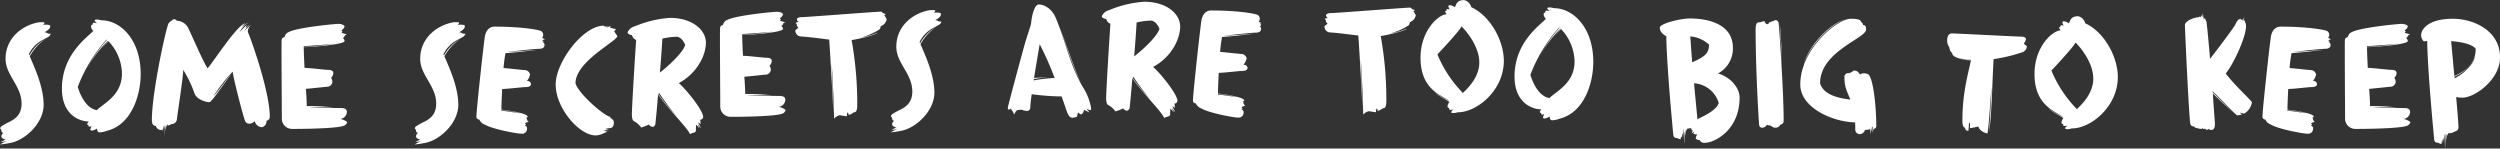 <svg xmlns="http://www.w3.org/2000/svg" width="619.598" height="36.81" viewBox="0 0 619.598 36.81">
  <rect x="0" y="0" width="619.598" height="36.81" fill="#333333" stroke="none"/>
  <defs>
    <style>
      .cls-1 {
        fill: #fff;
        fill-rule: evenodd;
      }
    </style>
  </defs>
  <path id="Some_secrets_are_too_big_to_keep" data-name="Some secrets are too big to keep" class="cls-1" d="M714.576,1191.55a21.4,21.4,0,0,0,2.3-.33c3.851-.57,8.5-4.95,8.5-9.48,0-4.68-2.492-9.73-3.436-12.05a13.136,13.136,0,0,1,3.851-4.27,10.879,10.879,0,0,0-3.964,4.08l-0.114-.34a7.7,7.7,0,0,1,2.681-3.07c0.453-.33,1.4-0.75,1.85-1.05a1.552,1.552,0,0,0,.906-0.93h-0.113c-0.189,0-.453-0.04-0.6-0.04a1.127,1.127,0,0,0-.868-0.3c1.019-.6,1.434-0.97,1.434-1.53,0-.34-0.415-0.38-1.85-0.38a0.746,0.746,0,0,0,.453-0.45c0-.15-0.3-0.15-0.642-0.15h-0.641c-3.851.56-8.382,3.67-8.382,9.06,0,4.12,3.964,6.67,3.964,11.12,0,2.59-1.4,3.75-3.133,4.57a15.437,15.437,0,0,0-1.851,1.05,0.637,0.637,0,0,0-.3.6,0.592,0.592,0,0,1,.3.52,0.48,0.48,0,0,0,.491.49,1.3,1.3,0,0,0-.528.9,0.964,0.964,0,0,0,1.132.67,12.059,12.059,0,0,1-1.321.75,9.774,9.774,0,0,0,1.623-.34A13.2,13.2,0,0,0,714.576,1191.55Zm24.659-2.99a5.779,5.779,0,0,0,1.888-.41c5.89-1.46,8.306-8.54,8.306-14.08,0-8.5-5.021-13.29-9.741-13.29a5.521,5.521,0,0,0-.981-0.19c-0.529,0-.68.07-0.68,0.26a1.333,1.333,0,0,0,.642.64c-0.151,0-.642-0.11-0.793-0.11-0.3,0-.34.11-0.34,0.48a0.415,0.415,0,0,0-.415.34,1.6,1.6,0,0,0,.566,1.2c-1.359,1.53-7.777,5.76-7.777,14.3,0,6.81,4.681,8.16,6.645,8.16a3.877,3.877,0,0,0-.378.56c0,0.27.076,0.3,0.3,0.3,0,0.27.038,0.41,0.227,0.41a1.053,1.053,0,0,0,.6-0.14,2.494,2.494,0,0,0-.34.86c0,0.18.113,0.26,0.415,0.26a2.562,2.562,0,0,0,1.171-.49C738.707,1187.81,738.593,1188.56,739.235,1188.56Zm-0.679-5.51c-3.323-.52-4.72-5.76-4.72-5.76a37.965,37.965,0,0,1,7.1-11.72,0.739,0.739,0,0,0,.113.07,37.553,37.553,0,0,0-5.134,7.42,31.038,31.038,0,0,1,5.4-7.23l0.075,0.08a20.823,20.823,0,0,0-1.736,2.09,15.93,15.93,0,0,1,1.812-2.02,11.985,11.985,0,0,1,3.322,7.98C744.785,1179.38,740.292,1181.33,738.556,1183.05Zm17.262,3.45c0,0.34-.038.78-0.038,1.01a2.793,2.793,0,0,1,.34-0.9,1.2,1.2,0,0,0,.226.26,3.293,3.293,0,0,0,.642-0.37,1.316,1.316,0,0,0,1.4-1.05c0.114-1.24,1.586-10.56,1.586-12.39a29.14,29.14,0,0,1,2.794,5.84c0.529,1.5,2.794,2.17,3.7,2.17,0.642,0,4.644-6.22,5.588-7.11-1.1.89-2.945,3.93-4.606,5.65a43.705,43.705,0,0,1,4.757-6.1c0.377,2.36,2.643,11.19,3.1,12.2a1.05,1.05,0,0,0,.868.68,1.73,1.73,0,0,0,1.51-.64,1.947,1.947,0,0,0,1.737,1.53,1.41,1.41,0,0,0,1.171-1.61,0.923,0.923,0,0,0,.83-0.97c0-6.18-4.455-18.68-5.248-20.59a1.7,1.7,0,0,1-.189-0.79,2.633,2.633,0,0,1,.831-1.42c-0.113.04-1.51,1.31-1.737,1.53a14.143,14.143,0,0,1,1.359-1.57,3.647,3.647,0,0,0-.943.86v-0.07a1.341,1.341,0,0,1,.339-0.79,16.889,16.889,0,0,0-1.887,1.84,5.653,5.653,0,0,1,2.567-2.55,8.376,8.376,0,0,0-2.077,1.31,3.635,3.635,0,0,1,.907-0.94c-1.964.34-7.816,9.44-9.326,11.16-0.982-1.35-3.662-7.6-4.682-9.73a3.316,3.316,0,0,0-2.945-2.06,1.087,1.087,0,0,0-.566-0.38,0.805,0.805,0,0,0-.717.38,1.582,1.582,0,0,0-.944,1.12c-0.869,2.59-3.965,17.07-3.965,23.51,0,0.83.3,1.43,0.982,1.43a1.366,1.366,0,0,0,1.51,1.01s0.114-.23.151-0.34a5.784,5.784,0,0,0,.038.79,10.185,10.185,0,0,1,.378-1.69c0,0.38-.076,1.16-0.076,1.43a5.915,5.915,0,0,1,.34-1.35c0,0.52-.264,2.28-0.264,2.66A29.43,29.43,0,0,1,755.818,1186.5Zm31.046,1.2c5.588,0,11.4-.23,12.8-0.75a1.263,1.263,0,0,0,.944-0.94,3.51,3.51,0,0,0-1.812-.78,1.8,1.8,0,0,0,1.737-1.73c0-.82-0.755-0.97-1.4-0.97-1.284,0-7.249-.11-8.118-0.23,1.133,0,5.022,0,6.23.08a54.952,54.952,0,0,0-6.645-.34s-0.038-1.98-.227-4.27c2.153-.18,4.946-0.52,5.362-0.52a1.352,1.352,0,0,0,1.208-1.12,1.708,1.708,0,0,0-.34-1.09,1.652,1.652,0,0,0,.566-1.23c0-.57-0.641-0.75-1.321-0.75-0.755,0-3.889-.41-5.814-0.49-0.114-2.25-.189-4.19-0.189-5.13,1.284,0,10.118-.6,10.118-1.53a1.091,1.091,0,0,0-.453-0.75,1.9,1.9,0,0,0,.34-0.19,0.886,0.886,0,0,1,.717-0.71,7.1,7.1,0,0,1-1.359-.41,0.945,0.945,0,0,1,.265-0.34,0.566,0.566,0,0,1-.3-0.23,1.973,1.973,0,0,0,.792-0.93c0-.38-0.792-0.68-1.51-0.68-1.019,0-10.269.9-12.346,2.03a1.628,1.628,0,0,0-1.019,1.27,0.71,0.71,0,0,0-.718.67c-0.037.19-.037,1.46-0.037,3.22,0,4.76.075,13.33,0.075,16.29A2.539,2.539,0,0,0,786.864,1187.7Zm2.983-20.33v-0.19c0.944-.04,6.607-0.41,8.193-0.68A66.153,66.153,0,0,1,789.847,1167.37Zm27.5,24.18a21.364,21.364,0,0,0,2.3-.33c3.851-.57,8.5-4.95,8.5-9.48,0-4.68-2.492-9.73-3.436-12.05a13.136,13.136,0,0,1,3.851-4.27,10.879,10.879,0,0,0-3.964,4.08l-0.113-.34a7.7,7.7,0,0,1,2.68-3.07c0.453-.33,1.4-0.75,1.85-1.05a1.549,1.549,0,0,0,.906-0.93H829.8c-0.189,0-.453-0.04-0.6-0.04a1.127,1.127,0,0,0-.868-0.3c1.019-.6,1.434-0.97,1.434-1.53,0-.34-0.415-0.38-1.85-0.38a0.746,0.746,0,0,0,.453-0.45c0-.15-0.3-0.15-0.641-0.15h-0.642c-3.851.56-8.382,3.67-8.382,9.06,0,4.12,3.964,6.67,3.964,11.12,0,2.59-1.4,3.75-3.133,4.57a15.346,15.346,0,0,0-1.85,1.05,0.635,0.635,0,0,0-.3.6,0.594,0.594,0,0,1,.3.52,0.479,0.479,0,0,0,.49.49,1.3,1.3,0,0,0-.528.9,0.965,0.965,0,0,0,1.133.67,12.124,12.124,0,0,1-1.322.75,9.808,9.808,0,0,0,1.624-.34A13.152,13.152,0,0,0,817.345,1191.55Zm26.472-2.66a1.211,1.211,0,0,0,1.359-1.23,0.71,0.71,0,0,0-.529-0.79,0.608,0.608,0,0,1,.3-0.22,1.047,1.047,0,0,1-.264-0.34,2.817,2.817,0,0,1,.944-0.37,0.9,0.9,0,0,1-.491-0.86,0.589,0.589,0,0,0-.227-0.15c0.189-.08.416-0.04,0.416-0.27,0-.93-5.89-1.68-6.494-1.72,0-.93.075-2.88,0.189-5.13,1.925-.07,5.059-0.48,5.814-0.48,0.68,0,1.321-.19,1.321-0.75a0.844,0.844,0,0,0-1.019-.75,3.93,3.93,0,0,0,.793-1.57,1.352,1.352,0,0,0-1.208-1.13c-0.416,0-3.21-.34-5.362-0.52a32.582,32.582,0,0,1,.491-3.71c0.944,0,5.513-.49,8-0.82-1.208.07-6.456,0.56-7.588,0.56,0.868-.11,6.569-0.79,7.853-0.79,0.642,0,1.4-.15,1.4-0.97a0.776,0.776,0,0,0-.567-0.75,1.572,1.572,0,0,1,.529-0.19,1.474,1.474,0,0,1-.529-0.15,1.347,1.347,0,0,1,.718-0.3,6.248,6.248,0,0,0-.755-0.33,1.764,1.764,0,0,0,.264-0.56,1.154,1.154,0,0,0-.529-1.17c-1.4-.52-5.965-1.08-11.553-1.08-1.4,0-2.19,1.2-2.379,2.54-0.377,2.51-2.076,18.13-2.076,19.7v0.11a0.71,0.71,0,0,0,.717.68,2.253,2.253,0,0,0,1.322,1.23C836.719,1187.81,842.8,1188.89,843.817,1188.89Zm-0.189-5.05c-1.322-.19-3.851-0.6-4.8-0.64v-0.18A35.58,35.58,0,0,1,843.628,1183.84Zm18.545,5.47c1.4,0,2.379-.86,2.945-0.86h0.113a11.958,11.958,0,0,1-1.246-.42,7.294,7.294,0,0,0,.982.15c-0.151-.03-0.491-0.11-0.68-0.15,0.189-.03,1.095-0.03,1.322-0.03-0.227-.04-0.755-0.08-0.868-0.12a5.569,5.569,0,0,0,.679-0.11,3.478,3.478,0,0,1-.83-0.07,5.757,5.757,0,0,1,1.057-.19c0.566,0,1.057-.38,1.057-1.39,0-.89-0.944-0.97-0.944-1.46-1.208,0-7.815-5.61-8.571-8.27,0-5.43,10.383-10.45,10.383-11.72a9.877,9.877,0,0,1-.755-1.12,1.542,1.542,0,0,1,.453-0.6,5.469,5.469,0,0,1-1.548-.41v-0.04a0.863,0.863,0,0,1,.264-0.34c-0.264.04-.943,0.41-1.17,0.45a1.482,1.482,0,0,1,.453-0.41c-0.189,0-.642.19-0.831,0.19a0.261,0.261,0,0,0-.264-0.27c-5.135,0-11.893,9.03-11.893,14.57C852.281,1182.57,858.133,1189.31,862.173,1189.31Zm23.415-.3c0.415-.38,1.1-0.27,1.435-0.71,0-.38.037-1.35,0.037-1.65a5.531,5.531,0,0,1,.831.9c0-.19-0.378-0.75-0.378-0.94,0.152,0.08.605,0.86,0.718,0.9-0.038-.26-0.6-1.2-0.642-1.39a1.157,1.157,0,0,1,.6.45c0-.26-0.075-0.9-0.075-1.16a0.7,0.7,0,0,0,.717-0.67c0-1.72-4.531-7.19-6.041-8.39,4.455-2.39,6.721-6.81,6.721-10.03s-3.474-6.14-8.911-6.14a27.468,27.468,0,0,0-8.721,2.09,2.594,2.594,0,0,0-1.775,1.5c0,0.45.755,0.64,1.1,0.71a1.588,1.588,0,0,0,1.019,1.16c-0.339,4.98-1.057,16.59-1.057,18.5,0,1.38.416,1.65,0.68,1.72a5.5,5.5,0,0,1,1.623,1.5,10.364,10.364,0,0,0,1.888-.75,1.694,1.694,0,0,0,.906.6,0.876,0.876,0,0,0,.718-0.67c0.037-.3.377-3.52,0.679-7.42C880.264,1182.94,884.606,1186.99,885.588,1189.01Zm-7.476-15.28c0.3-3.52.529-6.81,0.6-8.39a15.153,15.153,0,0,1,3.549-.48c0.982,0,1.85,1.23,2.115,2.06C883.776,1168.79,880.453,1171.93,878.112,1173.73Zm4.078,10.75a45.82,45.82,0,0,1-4.455-5.47l0.189-.22A57.192,57.192,0,0,0,882.19,1184.48Zm13.335,0.22c5.588,0,11.4-.23,12.8-0.75a1.263,1.263,0,0,0,.944-0.94,3.51,3.51,0,0,0-1.813-.78,1.8,1.8,0,0,0,1.737-1.73c0-.82-0.755-0.97-1.4-0.97-1.284,0-7.249-.11-8.117-0.23,1.132,0,5.021,0,6.229.08a54.952,54.952,0,0,0-6.645-.34s-0.037-1.98-.226-4.27c2.152-.18,4.946-0.52,5.361-0.52a1.352,1.352,0,0,0,1.208-1.12,1.708,1.708,0,0,0-.34-1.09,1.652,1.652,0,0,0,.567-1.23c0-.57-0.642-0.75-1.322-0.75-0.755,0-3.889-.41-5.814-0.49-0.113-2.25-.189-4.19-0.189-5.13,1.284,0,10.119-.6,10.119-1.53a1.1,1.1,0,0,0-.453-0.75,1.927,1.927,0,0,0,.339-0.19,0.886,0.886,0,0,1,.718-0.71,7.055,7.055,0,0,1-1.359-.41,0.942,0.942,0,0,1,.264-0.34,0.57,0.57,0,0,1-.3-0.23,1.976,1.976,0,0,0,.793-0.93c0-.38-0.793-0.68-1.511-0.68-1.019,0-10.269.9-12.346,2.03a1.632,1.632,0,0,0-1.019,1.27,0.708,0.708,0,0,0-.717.67c-0.038.19-.038,1.46-0.038,3.22,0,4.76.075,13.33,0.075,16.29A2.54,2.54,0,0,0,895.525,1184.7Zm2.983-20.33v-0.19c0.944-.04,6.607-0.41,8.193-0.68A66.153,66.153,0,0,1,898.508,1164.37Zm22.774,20.78a2.666,2.666,0,0,1,1.359-.83h0.038c0.264,0,1.322.23,1.7,0.23h0.076a3.836,3.836,0,0,1,.113-0.9c0.151,0,.3.19,0.3,0.56,0.68,0,1.1-.64,1.472-0.64,0.3,0,.68-0.33.68-1.72a88.51,88.51,0,0,0-1.4-16.17c1.888-.27,6.041-1.28,6.494-1.84a19.166,19.166,0,0,1-4.229,1.24,16.559,16.559,0,0,0,4.569-1.99,1.105,1.105,0,0,0,.377-0.86,2.175,2.175,0,0,0,1.473-1.68,2.545,2.545,0,0,0-.567-0.94,0.871,0.871,0,0,1,.378-0.37c-0.264-.04-0.566-0.23-0.831-0.27,0-.22-0.151-0.33-0.49-0.33-1.02,0-18.274,1.35-19.369,1.35-0.982,0-1.359.26-1.359,0.63a0.721,0.721,0,0,0,.453.53,3.6,3.6,0,0,0-.831.3,0.712,0.712,0,0,1,.34.33,0.732,0.732,0,0,0,.415.75,2.533,2.533,0,0,1-.755.68,1.44,1.44,0,0,0,1.284,1.57c2.379,0.15,4.908.52,7.1,0.78,0.34,4.98.868,14.46,1.057,18.87,0-1.46-.415-11.64-0.453-12.84C920.867,1173.01,921.282,1182.86,921.282,1185.15Zm14.054,3.4a21.44,21.44,0,0,0,2.3-.33c3.851-.57,8.5-4.95,8.5-9.48,0-4.68-2.492-9.73-3.436-12.05a13.136,13.136,0,0,1,3.851-4.27,10.879,10.879,0,0,0-3.964,4.08l-0.114-.34a7.7,7.7,0,0,1,2.681-3.07c0.453-.33,1.4-0.75,1.85-1.05a1.552,1.552,0,0,0,.906-0.93H947.8c-0.189,0-.453-0.04-0.6-0.04a1.128,1.128,0,0,0-.869-0.3c1.02-.6,1.435-0.97,1.435-1.53,0-.34-0.415-0.38-1.85-0.38a0.746,0.746,0,0,0,.453-0.45c0-.15-0.3-0.15-0.642-0.15h-0.642c-3.851.56-8.381,3.67-8.381,9.06,0,4.12,3.964,6.67,3.964,11.12,0,2.59-1.4,3.75-3.134,4.57a15.424,15.424,0,0,0-1.85,1.05,0.637,0.637,0,0,0-.3.6,0.592,0.592,0,0,1,.3.52,0.48,0.48,0,0,0,.491.49,1.3,1.3,0,0,0-.528.9,0.964,0.964,0,0,0,1.132.67,12.059,12.059,0,0,1-1.321.75,9.774,9.774,0,0,0,1.623-.34A13.2,13.2,0,0,0,935.336,1188.55Zm45.052-3.62a2.813,2.813,0,0,0,1.132-.3,2.346,2.346,0,0,1,.3-1.05,1.066,1.066,0,0,0,.68.53,1.176,1.176,0,0,0,.679-1.05c0.038,0,.038-0.04.076-0.04a7.724,7.724,0,0,1,1.246.6c0.113-.04-0.6-0.75-0.6-0.93v-0.04a2.012,2.012,0,0,0,.793.41,0.37,0.37,0,0,0,.3-0.41,13.718,13.718,0,0,0-1.85-4.98c-3.285-5.28-4.455-11.53-6.872-17.37-1.208-2.92-3.473-3.45-4.228-3.45-1.1,0-1.737,2.58-1.964,4.87-0.3,1.05-.868,2.73-1.321,4.19s-4.418,16.18-4.418,16.51c0,0.3.076,0.49,0.227,0.49a0.727,0.727,0,0,0,.491-0.22c0.113,0,.264.48,0.377,0.48a7.179,7.179,0,0,1,.491.98,2.673,2.673,0,0,1,.642-1.05,4.725,4.725,0,0,1,1.208-.15,4.387,4.387,0,0,0,1.322.3,0.788,0.788,0,0,0,.793-0.68,33.55,33.55,0,0,1,.377-3.48,56.827,56.827,0,0,0,7.4.56c0.491,1.35.869,2.51,1.133,3.26C979.179,1184,979.519,1184.93,980.388,1184.93Zm-9.628-9.25c0-.11.038-0.22,0.038-0.33a26.986,26.986,0,0,1,3.775-.41c-1.434,0-3.4.11-3.738,0.11,0.68-4.16,1.4-8.35,1.4-8.35a74.961,74.961,0,0,1,3.7,8.38A34.44,34.44,0,0,0,970.76,1175.68Zm11.742,0.64c-2.077-3.89-4.418-11.53-5.248-13.7C978.16,1164.79,980.614,1172.39,982.5,1176.32Zm20.618,8.69c0.42-.38,1.1-0.27,1.44-0.71,0-.38.04-1.35,0.04-1.65a6.229,6.229,0,0,1,.83.9c0-.19-0.38-0.75-0.38-0.94,0.15,0.08.6,0.86,0.72,0.9-0.04-.26-0.61-1.2-0.64-1.39a1.18,1.18,0,0,1,.6.45c0-.26-0.08-0.9-0.08-1.16a0.7,0.7,0,0,0,.72-0.67c0-1.72-4.53-7.19-6.04-8.39,4.46-2.39,6.72-6.81,6.72-10.03s-3.47-6.14-8.909-6.14a27.474,27.474,0,0,0-8.722,2.09,2.594,2.594,0,0,0-1.774,1.5c0,0.45.755,0.64,1.1,0.71a1.586,1.586,0,0,0,1.019,1.16c-0.34,4.98-1.057,16.59-1.057,18.5,0,1.38.415,1.65,0.68,1.72a5.509,5.509,0,0,1,1.623,1.5,10.392,10.392,0,0,0,1.888-.75,1.691,1.691,0,0,0,.906.6,0.873,0.873,0,0,0,.717-0.67c0.038-.3.378-3.52,0.68-7.42C997.8,1178.94,1002.14,1182.99,1003.12,1185.01Zm-7.471-15.28c0.3-3.52.529-6.81,0.6-8.39a15.145,15.145,0,0,1,3.549-.48c0.978,0,1.848,1.23,2.118,2.06C1001.31,1164.79,997.99,1167.93,995.649,1169.73Zm4.078,10.75a45.873,45.873,0,0,1-4.456-5.47l0.189-.22A57.234,57.234,0,0,0,999.727,1180.48Zm21.683,4.41a1.215,1.215,0,0,0,1.36-1.23,0.712,0.712,0,0,0-.53-0.79,0.591,0.591,0,0,1,.3-0.22,1.15,1.15,0,0,1-.27-0.34,2.923,2.923,0,0,1,.95-0.37,0.886,0.886,0,0,1-.49-0.86,0.6,0.6,0,0,0-.23-0.15c0.19-.08.42-0.04,0.42-0.27,0-.93-5.89-1.68-6.5-1.72,0-.93.08-2.88,0.19-5.13,1.93-.07,5.06-0.48,5.82-0.48,0.68,0,1.32-.19,1.32-0.75a0.847,0.847,0,0,0-1.02-.75,4.017,4.017,0,0,0,.79-1.57,1.349,1.349,0,0,0-1.21-1.13c-0.41,0-3.21-.34-5.36-0.52a33.044,33.044,0,0,1,.49-3.71c0.95,0,5.51-.49,8.01-0.82-1.21.07-6.46,0.56-7.59,0.56,0.87-.11,6.57-0.79,7.85-0.79,0.64,0,1.4-.15,1.4-0.97a0.781,0.781,0,0,0-.57-0.75,0.293,0.293,0,1,0,0-.34,1.347,1.347,0,0,1,.72-0.3,6.242,6.242,0,0,0-.76-0.33,1.852,1.852,0,0,0,.27-0.56,1.159,1.159,0,0,0-.53-1.17c-1.4-.52-5.97-1.08-11.55-1.08-1.4,0-2.19,1.2-2.38,2.54-0.38,2.51-2.08,18.13-2.08,19.7v0.11a0.71,0.71,0,0,0,.72.68,2.255,2.255,0,0,0,1.32,1.23C1014.31,1183.81,1020.39,1184.89,1021.41,1184.89Zm-0.19-5.05c-1.32-.19-3.85-0.6-4.8-0.64v-0.18A35.777,35.777,0,0,1,1021.22,1179.84Zm31.2,4.31a2.662,2.662,0,0,1,1.35-.83h0.04c0.27,0,1.32.23,1.7,0.23h0.08a3.627,3.627,0,0,1,.11-0.9c0.15,0,.3.19,0.3,0.56,0.68,0,1.1-.64,1.47-0.64,0.31,0,.68-0.33.68-1.72a88.831,88.831,0,0,0-1.39-16.17c1.88-.27,6.04-1.28,6.49-1.84a19.011,19.011,0,0,1-4.23,1.24,16.513,16.513,0,0,0,4.57-1.99,1.116,1.116,0,0,0,.38-0.86,2.18,2.18,0,0,0,1.47-1.68,2.473,2.473,0,0,0-.57-0.94,0.9,0.9,0,0,1,.38-0.37c-0.26-.04-0.56-0.23-0.83-0.27,0-.22-0.15-0.33-0.49-0.33-1.02,0-18.27,1.35-19.37,1.35-0.98,0-1.36.26-1.36,0.63a0.716,0.716,0,0,0,.46.53,3.349,3.349,0,0,0-.83.3,0.726,0.726,0,0,1,.34.33,0.727,0.727,0,0,0,.41.75,2.5,2.5,0,0,1-.75.68,1.439,1.439,0,0,0,1.28,1.57c2.38,0.15,4.91.52,7.1,0.78,0.34,4.98.87,14.46,1.05,18.87,0-1.46-.41-11.64-0.45-12.84C1052,1172.01,1052.42,1181.86,1052.42,1184.15Zm22.47-.38a5.544,5.544,0,0,0,.98-0.19c4.72,0,11.4-5.39,11.4-12.76,0-4.91-3.28-11.09-8.08-13.3a2.352,2.352,0,0,0-1.77-1.75c-1.97,0-1.93,1.31-2.31,1.75a2.509,2.509,0,0,0-1.17-.48c-0.3,0-.41.07-0.41,0.26a2.5,2.5,0,0,0,.34.86,1.064,1.064,0,0,0-.61-0.15c-0.18,0-.22.15-0.22,0.41-0.23,0-.3.04-0.3,0.3a3.4,3.4,0,0,0,.37.56c-1.96,0-6.49,3.97-6.49,10.79,0,8.53,6.08,9.4,7.25,10.89-0.79-.67-2.83-1.46-3.89-2.51,1.02,1.17,3.02,1.88,3.78,2.63a1.851,1.851,0,0,0-.46,1.08,0.418,0.418,0,0,0,.42.34c0,0.37.04,0.49,0.34,0.49,0.15,0,.64-0.12.79-0.12a1.324,1.324,0,0,0-.64.64C1074.21,1183.7,1074.36,1183.77,1074.89,1183.77Zm2.23-4.98a30.207,30.207,0,0,1-6.31-9.55s5.59-5.91,5.97-6.96c1.73,1.72,4.41,5.35,4.41,8.95C1081.19,1174.9,1078.36,1177.63,1077.12,1178.79Zm22.13,6.77a5.88,5.88,0,0,0,1.89-.41c5.89-1.46,8.3-8.54,8.3-14.08,0-8.5-5.02-13.29-9.74-13.29a5.544,5.544,0,0,0-.98-0.19c-0.53,0-.68.07-0.68,0.26a1.324,1.324,0,0,0,.64.64c-0.15,0-.64-0.11-0.79-0.11-0.3,0-.34.11-0.34,0.48a0.418,0.418,0,0,0-.42.34,1.6,1.6,0,0,0,.57,1.2c-1.36,1.53-7.78,5.76-7.78,14.3,0,6.81,4.68,8.16,6.65,8.16a3.876,3.876,0,0,0-.38.56c0,0.27.08,0.3,0.3,0.3,0,0.27.04,0.41,0.23,0.41a1.049,1.049,0,0,0,.6-0.14,2.618,2.618,0,0,0-.34.86c0,0.18.12,0.26,0.42,0.26a2.537,2.537,0,0,0,1.17-.49C1098.72,1184.81,1098.61,1185.56,1099.25,1185.56Zm-0.68-5.51c-3.32-.52-4.72-5.76-4.72-5.76a37.924,37.924,0,0,1,7.1-11.72,0.673,0.673,0,0,0,.11.07,37.2,37.2,0,0,0-5.13,7.42,30.637,30.637,0,0,1,5.4-7.23l0.07,0.08a22.378,22.378,0,0,0-1.74,2.09,15.776,15.776,0,0,1,1.82-2.02,12.014,12.014,0,0,1,3.32,7.98C1104.8,1176.38,1100.31,1178.33,1098.57,1180.05Zm33.39,11.35c0.04-.26.07-2.73,0.15-2.95a6.584,6.584,0,0,1,.11.93c0.04-.3.15-1.5,0.19-1.65,0.04,0.08.08,0.38,0.11,0.49,0.08-.15.15-0.49,0.23-0.6a4.17,4.17,0,0,0,.94-0.15,0.757,0.757,0,0,0,.42.68,1.752,1.752,0,0,0-.26.63c0.15-.11.49-0.33,0.64-0.41a2.983,2.983,0,0,1-.27.49,2.149,2.149,0,0,0,.98.22,2.051,2.051,0,0,0-.37,1.05,1.56,1.56,0,0,0,1.05.34,0.316,0.316,0,0,0,.15.33,1.284,1.284,0,0,0,1.1.34c2.27,0,8.57-3.07,8.57-11.19,0-2.7-2.6-5.25-5.36-5.99a6.989,6.989,0,0,0,3.7-6.37c0-5.62-5.63-7.26-10.69-7.26-2.15,0-7.43,1.19-7.43,2.32,0,1.31,1.62,2.09,1.62,2.09,0.08,7.27,1.62,23.33,1.74,24.53a0.752,0.752,0,0,0,.87.67,4.52,4.52,0,0,0,.9.34c0.08-.19.08-0.49,0.15-0.64a0.5,0.5,0,0,0,.19.15c0.04-.48.08-0.9,0.11-1.08a4.5,4.5,0,0,1,.16,1.16c0.03-.26.07-1.8,0.11-2.14C1131.88,1187.96,1131.92,1190.92,1131.96,1191.4Zm3.28-6.1c-0.15-1.83-.56-5.92-0.83-8.91a6.818,6.818,0,0,1,6.12,4.9C1139.89,1183.13,1137.05,1184.4,1135.24,1185.3Zm-1.28-14.12c-0.3-3.33-.3-4.34-0.49-6.4a7.668,7.668,0,0,1,4.64,2.02C1138.11,1168.79,1137.39,1169.69,1133.96,1171.18Zm17.45,16.22a1.509,1.509,0,0,0,1.06-.71,5.04,5.04,0,0,0,.79.18c0.41,0,.45.53,1.32,0.53a1.28,1.28,0,0,0,1.21-.75,0.935,0.935,0,0,0,.83-0.98c0-7.41-1.13-23.55-1.25-24.26a0.858,0.858,0,0,0-.71-0.67,4,4,0,0,0-.83.3c-0.19.04-.57,0.22-0.8,0.26a0.606,0.606,0,0,1-.45.45,0.843,0.843,0,0,1-.68-0.75c-0.68,0-.72.3-1.55,0.3-0.3,0-.68.34-0.68,1.72,0,10.15.76,22.47,0.87,23.7A0.764,0.764,0,0,0,1151.41,1187.4Zm4.23-25.65c0.04,0.71.41,6.25,0.56,9.77C1156.13,1167.74,1155.83,1162.61,1155.64,1161.75Zm22.62,27.26v-1.88a9.814,9.814,0,0,0,.15,1.2c0.07-.26.07-1.2,0.11-1.23a0.476,0.476,0,0,1,.15.48v0.53a1.759,1.759,0,0,0,.04.49,5.39,5.39,0,0,1,.23-0.94,0.651,0.651,0,0,0,.64-0.6c0-4.16-.61-11.57-1.96-12.88a2.433,2.433,0,0,0-1.14-.26,1.053,1.053,0,0,0-.87.3c-0.41-.26-0.41-0.98-1.66-0.98a2.317,2.317,0,0,1-1.2.64,0.956,0.956,0,0,0-1.06,1.16c0,2.43.75,3.6,1.47,5.39-3.02-.33-6.72-1.23-7.51-4.04,0-7.9,11.4-11.12,11.4-13.33,0-.71-0.19-1.09-0.76-1.12a0.769,0.769,0,0,0-.49-0.71c0-.49-0.56-0.83-2.53-0.83-3.32,0-12.53,7.49-12.53,16.29,0,5.73,7.89,9.25,13.59,9.4,0.04,0.56.04,1.19,0.04,1.91a1.11,1.11,0,0,0,1.32.97,1.357,1.357,0,0,0,1.06-.97,7.261,7.261,0,0,1,1.13-.15,1.724,1.724,0,0,0,.11-0.3C1178.11,1187.66,1178.11,1188.52,1178.26,1189.01Zm-16.73-17.15c1.47-5.54,7.59-10.93,10.57-11.31C1169.16,1161.11,1163.19,1166.47,1161.53,1171.86Zm45.58,16.96c0.31-.79.87-10.26,1.02-11.49,0,1.27-.45,9.66-0.64,11.19,0.72-3.67.83-13.14,1.17-18.12a39.643,39.643,0,0,0,6.95-1.65,1.61,1.61,0,0,0,1.28-1.57,2.5,2.5,0,0,1-.75-0.68,1.976,1.976,0,0,0,.53-1.04c0-.38-0.38-0.64-1.36-0.64-1.1,0-15.97-.79-16.99-0.79-1.1,0-1.17,1.35-1.17,1.61a2.827,2.827,0,0,0,.56,1.88,1.747,1.747,0,0,0,.68,1.38c0,1.09,2.23,1.61,4.72,1.61a1.582,1.582,0,0,1-.49.04,10.415,10.415,0,0,1-3.4-.53,12.579,12.579,0,0,0,3.82.68c-0.72,3.41-2.12,8.05-2.12,14.97,0,1.39.38,1.73,0.68,1.73a0.684,0.684,0,0,0,.83.75c0-.38.12-1.35,0.12-1.99,0.22,0,.26.26,0.26,0.56,0,0.27-.04.56-0.04,0.71v0.08h0.04c0.38,0,1.81-.38,2.08-0.38h0.04C1204.93,1187.81,1206.13,1188.67,1207.11,1188.82Zm19.95-1.05a5.544,5.544,0,0,0,.98-0.19c4.72,0,11.4-5.39,11.4-12.76,0-4.91-3.28-11.09-8.08-13.3a2.352,2.352,0,0,0-1.77-1.75c-1.97,0-1.93,1.31-2.31,1.75a2.509,2.509,0,0,0-1.17-.48c-0.3,0-.41.07-0.41,0.26a2.5,2.5,0,0,0,.34.86,1.064,1.064,0,0,0-.61-0.15c-0.18,0-.22.15-0.22,0.41-0.23,0-.3.04-0.3,0.3a3.4,3.4,0,0,0,.37.56c-1.96,0-6.49,3.97-6.49,10.79,0,8.53,6.08,9.4,7.25,10.89-0.79-.67-2.83-1.46-3.89-2.51,1.02,1.17,3.02,1.88,3.78,2.63a1.851,1.851,0,0,0-.46,1.08,0.418,0.418,0,0,0,.42.34c0,0.37.04,0.49,0.34,0.49,0.15,0,.64-0.12.79-0.12a1.324,1.324,0,0,0-.64.64C1226.38,1187.7,1226.53,1187.77,1227.06,1187.77Zm2.23-4.98a30.207,30.207,0,0,1-6.31-9.55s5.59-5.91,5.97-6.96c1.73,1.72,4.41,5.35,4.41,8.95C1233.36,1178.9,1230.53,1181.63,1229.29,1182.79Zm33.31,5.17c0.45,0,.9-0.3.9-1.46,0-.41-0.26-3.63-0.52-7.6,0.22,0.3,5.13,4.83,5.13,4.83l-5.17-5.13v-0.23c2.41,2.25,5.74,5.96,6.11,5.96a5.422,5.422,0,0,0,1.14-.19,2.761,2.761,0,0,1-.49-0.49c0.22,0.08,1.05.26,1.05,0.26a4.046,4.046,0,0,0,1.93-2.77c0-.41-4.27-4.19-6.49-7.18,2.26-2.81,5.02-9.29,5.02-11.61a2.438,2.438,0,0,0-.15-1.01l-0.12-.08v-0.3a0.507,0.507,0,0,1-.15-0.03,2.873,2.873,0,0,1,.08-0.3,4.235,4.235,0,0,1-.3.3c0.03-.19.18-0.49,0.18-0.57-0.07,0-.41.6-0.6,0.75,0.08-.18.64-1.01,0.64-1.08-0.07.03-.53,0.71-0.6,0.78a0.882,0.882,0,0,1,.07-0.3,1.124,1.124,0,0,0-.37.38c0-.15.11-0.41,0.11-0.49-0.08,0-.19.08-0.27,0.08-0.49,0-.83.6-1.2,1.42-0.27.56-3.85,5.39-6.23,8.42-0.42-4.83-.8-8.94-0.91-9.17a3.272,3.272,0,0,0-.41-0.9,0.71,0.71,0,0,0-.23.34c-0.08-.15-0.15-1.35-0.27-1.54a5.058,5.058,0,0,1-.11.94c-0.11-.15-0.11-0.37-0.23-0.52-0.03.18-.07,0.48-0.11,0.63a0.943,0.943,0,0,0-.23-0.3,1.265,1.265,0,0,1-.3.23c-1.13,0-3.43.9-3.43,1.94,0,0.98,1.02,23.44,1.36,24.57a0.963,0.963,0,0,0,.56.52,3.881,3.881,0,0,0,.42.04,0.664,0.664,0,0,0,.53.41l0.11-.11a1.064,1.064,0,0,1,.23.18,5.22,5.22,0,0,0,1.09.12,0.628,0.628,0,0,1,.08-0.3,1.1,1.1,0,0,0,.19.33,1.549,1.549,0,0,0,.45-0.11,0.536,0.536,0,0,0,.38.3,0.766,0.766,0,0,0,.52-0.22A0.863,0.863,0,0,0,1262.6,1187.96Zm23.87,0.93a1.215,1.215,0,0,0,1.36-1.23,0.712,0.712,0,0,0-.53-0.79,0.591,0.591,0,0,1,.3-0.22,0.966,0.966,0,0,1-.26-0.34,2.763,2.763,0,0,1,.94-0.37,0.9,0.9,0,0,1-.49-0.86,0.6,0.6,0,0,0-.23-0.15c0.19-.08.42-0.04,0.42-0.27,0-.93-5.89-1.68-6.5-1.72,0-.93.08-2.88,0.19-5.13,1.93-.07,5.06-0.48,5.82-0.48,0.68,0,1.32-.19,1.32-0.75a0.847,0.847,0,0,0-1.02-.75,3.887,3.887,0,0,0,.79-1.57,1.349,1.349,0,0,0-1.21-1.13c-0.41,0-3.21-.34-5.36-0.52a33.044,33.044,0,0,1,.49-3.71c0.95,0,5.52-.49,8.01-0.82-1.21.07-6.46,0.56-7.59,0.56,0.87-.11,6.57-0.79,7.85-0.79,0.64,0,1.4-.15,1.4-0.97a0.781,0.781,0,0,0-.57-0.75,1.6,1.6,0,0,1,.53-0.19,1.51,1.51,0,0,1-.53-0.15,1.347,1.347,0,0,1,.72-0.3,6.242,6.242,0,0,0-.76-0.33,1.628,1.628,0,0,0,.27-0.56,1.159,1.159,0,0,0-.53-1.17c-1.4-.52-5.97-1.08-11.55-1.08-1.4,0-2.19,1.2-2.38,2.54-0.38,2.51-2.08,18.13-2.08,19.7v0.11a0.716,0.716,0,0,0,.72.68,2.255,2.255,0,0,0,1.32,1.23C1279.37,1187.81,1285.45,1188.89,1286.47,1188.89Zm-0.19-5.05c-1.32-.19-3.85-0.6-4.8-0.64v-0.18A35.777,35.777,0,0,1,1286.28,1183.84Zm11.94,3.86c5.58,0,11.4-.23,12.8-0.75a1.262,1.262,0,0,0,.94-0.94,3.491,3.491,0,0,0-1.81-.78,1.794,1.794,0,0,0,1.73-1.73c0-.82-0.75-0.97-1.39-0.97-1.29,0-7.25-.11-8.12-0.23,1.13,0,5.02,0,6.23.08a54.956,54.956,0,0,0-6.65-.34s-0.03-1.98-.22-4.27c2.15-.18,4.94-0.52,5.36-0.52a1.359,1.359,0,0,0,1.21-1.12,1.75,1.75,0,0,0-.34-1.09,1.648,1.648,0,0,0,.56-1.23c0-.57-0.64-0.75-1.32-0.75-0.75,0-3.89-.41-5.81-0.49-0.12-2.25-.19-4.19-0.19-5.13,1.28,0,10.12-.6,10.12-1.53a1.1,1.1,0,0,0-.46-0.75,1.633,1.633,0,0,0,.34-0.19,0.894,0.894,0,0,1,.72-0.71,7.228,7.228,0,0,1-1.36-.41,0.921,0.921,0,0,1,.27-0.34,0.58,0.58,0,0,1-.31-0.23,1.95,1.95,0,0,0,.8-0.93c0-.38-0.8-0.68-1.51-0.68-1.02,0-10.27.9-12.35,2.03a1.635,1.635,0,0,0-1.02,1.27,0.715,0.715,0,0,0-.72.67c-0.03.19-.03,1.46-0.03,3.22,0,4.76.07,13.33,0.07,16.29A2.542,2.542,0,0,0,1298.22,1187.7Zm2.98-20.33v-0.19c0.94-.04,6.61-0.41,8.19-0.68A65.909,65.909,0,0,1,1301.2,1167.37Zm19.34,25.19c0.04-.26.11-3.48,0.19-3.7,0.03,0.22.07,1.42,0.07,1.68,0.04-.3.15-1.5,0.19-1.65,0.04,0.08.08,0.38,0.11,0.49,0.08-.15.15-0.49,0.23-0.6a2.881,2.881,0,0,0,1.7-.48,0.935,0.935,0,0,0,.83-0.98c0-.78-0.23-3.85-0.57-7.52a7.784,7.784,0,0,0,1.59.15c3.02,0,9.29-4.46,9.29-9.96,0-6.74-6.65-9.59-11.71-9.59-6.42,0-7.85,2.88-7.85,4.01a2.182,2.182,0,0,0,.64,1.57,6,6,0,0,0,.87-0.07c0.08,7.26,1.62,23.32,1.74,24.52a0.752,0.752,0,0,0,.87.67,4.52,4.52,0,0,0,.9.34c0.08-.19.11-0.86,0.19-1.01a0.6,0.6,0,0,1,.04.3,2.414,2.414,0,0,0,.04.52c0.07-.71.15-1.19,0.18-1.38a4.566,4.566,0,0,1,.16,1.16c0.03-.26.07-1.8,0.11-2.14C1320.46,1189.12,1320.5,1192.08,1320.54,1192.56Zm2.3-17.97c-0.3-3.33-.6-6.59-0.79-8.65,2.38,0.19,5.09.68,6.08,1.88C1328.13,1171.11,1326.28,1173.09,1322.84,1174.59Zm0.08,0.56-0.04-.41c2.98-1.31,4.6-3.26,5.13-5.05C1327.75,1171.52,1325.33,1173.99,1322.92,1175.15Z" transform="translate(-714.562 -1155.75)"/>
</svg>

